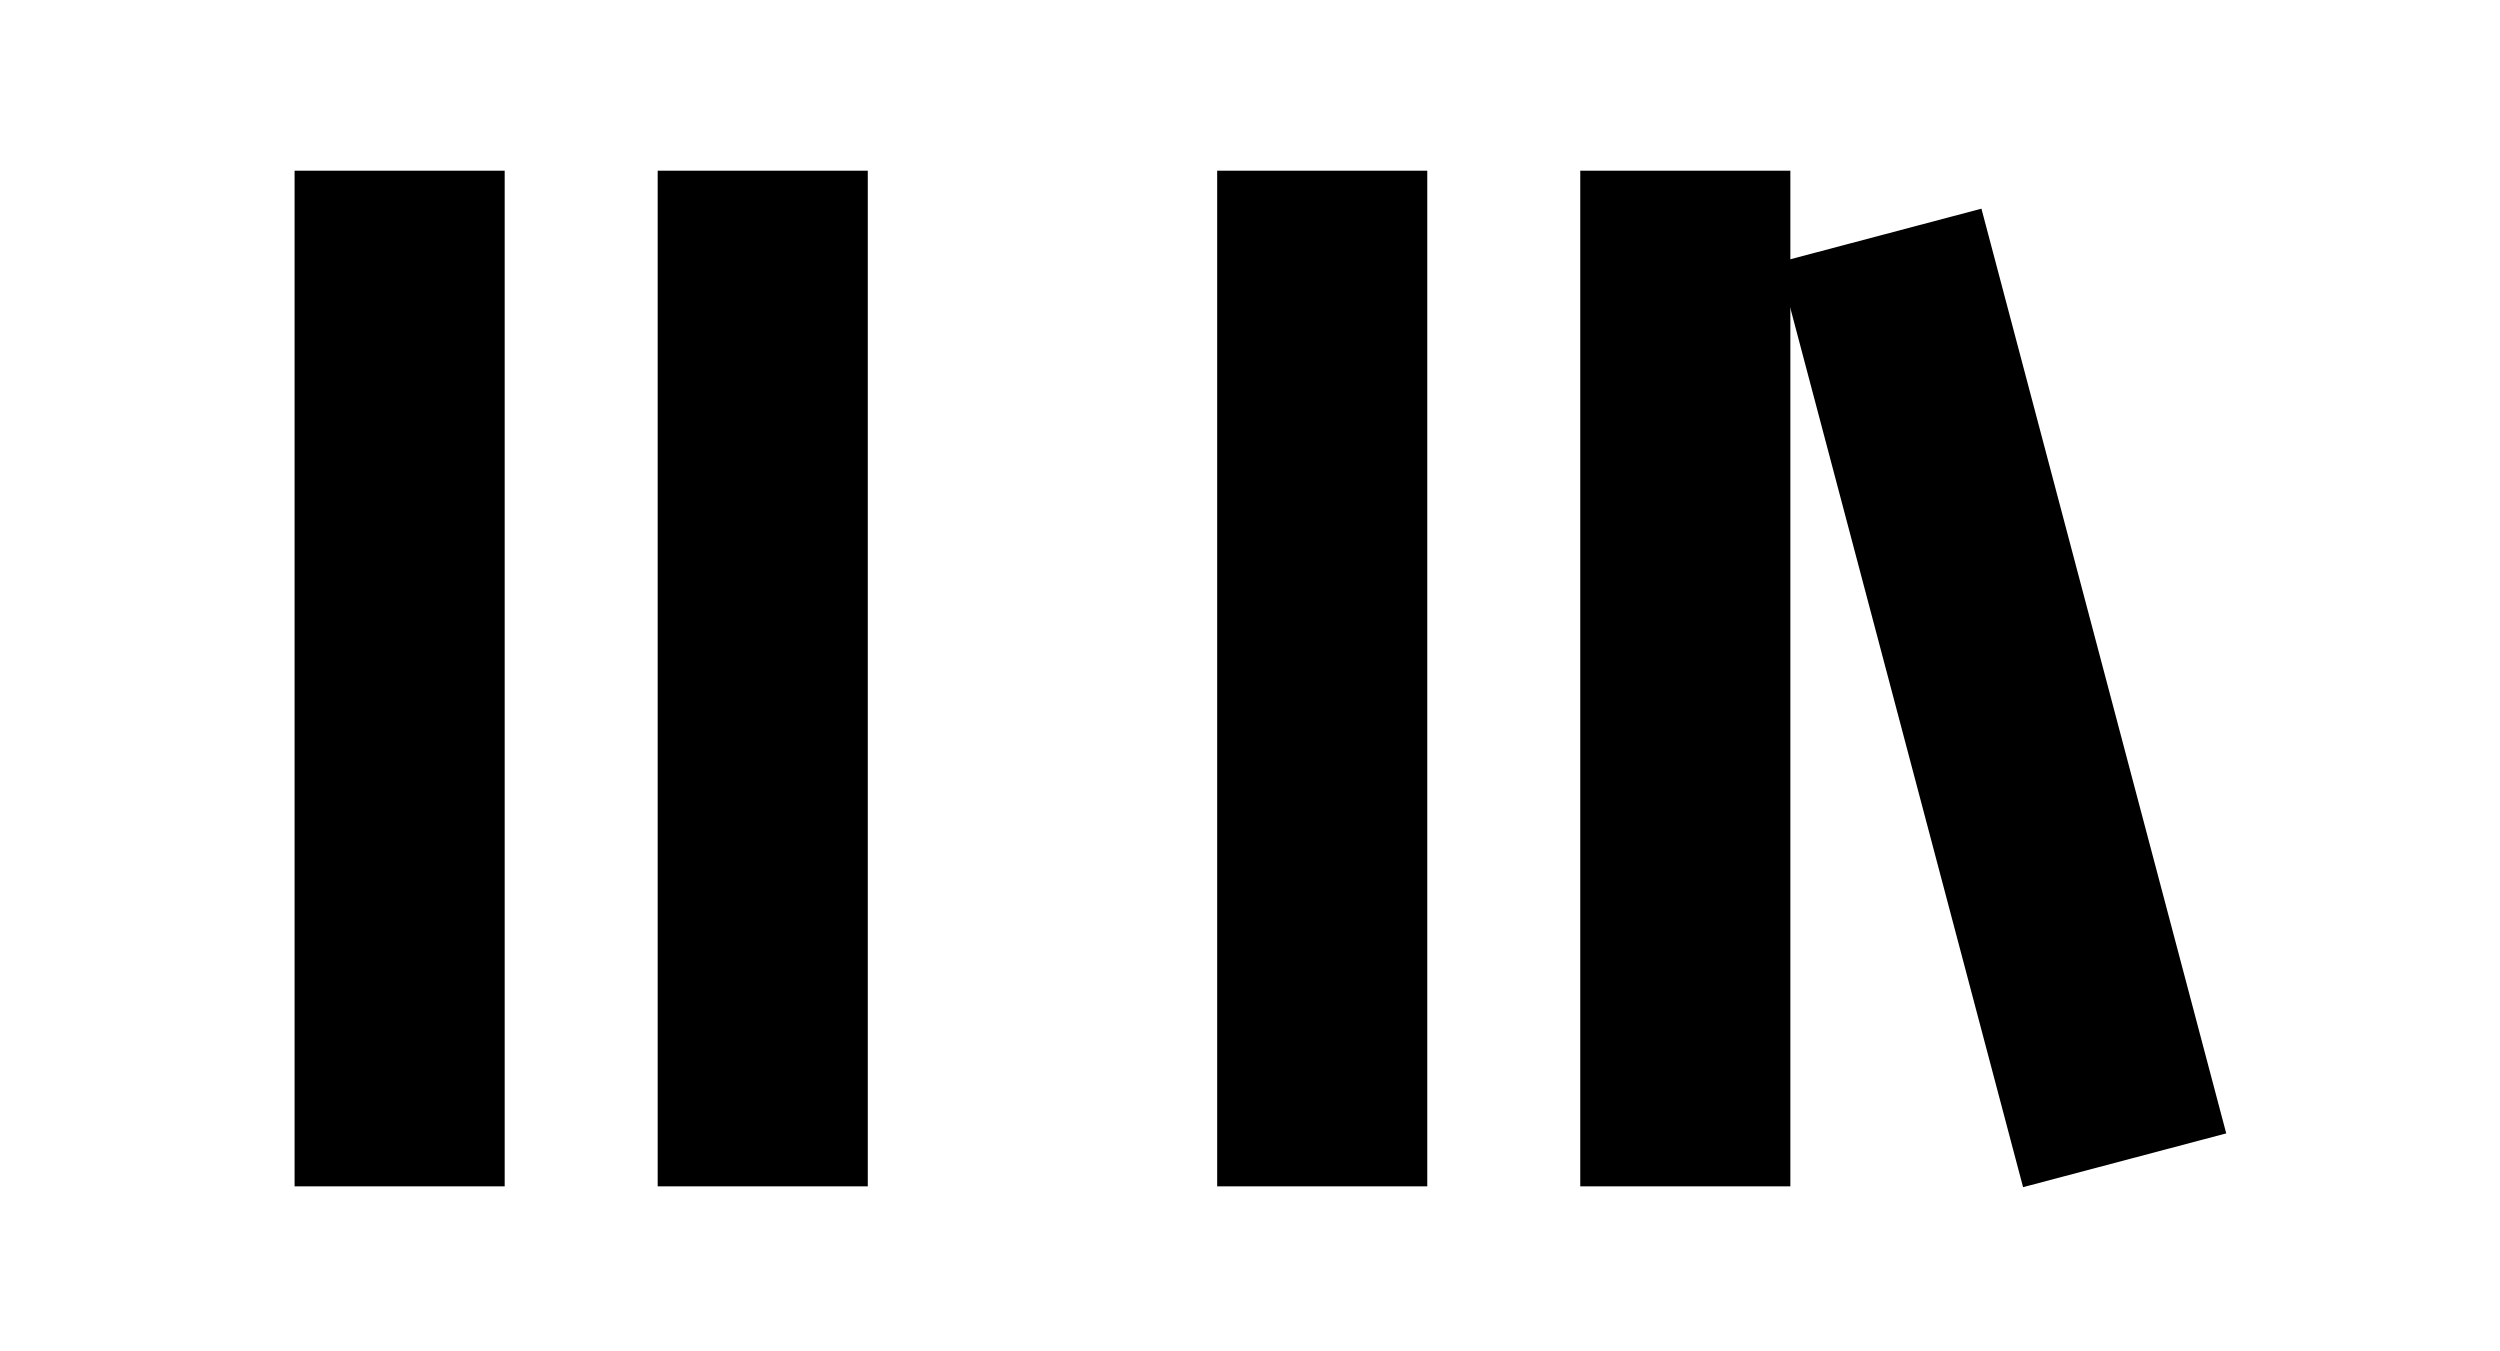 

<svg version="1.1" id="Layer_1" xmlns="http://www.w3.org/2000/svg" xmlns:xlink="http://www.w3.org/1999/xlink" x="0px" y="0px"
	 viewBox="0 0 437.9 236.6" style="enable-background:new 0 0 437.9 236.6;" xml:space="preserve">

<g>
	<rect x="51.6" y="29.9" width="36.8" height="177.9"/>
	<rect x="115.2" y="29.9" width="36.8" height="177.9"/>
	<rect x="213.2" y="29.9" width="36.8" height="177.9"/>
	<rect x="276.8" y="29.9" width="36.8" height="177.9"/>
	<rect x="332.2" y="38.4" transform="matrix(0.967 -0.256 0.256 0.967 -19.586 93.882)" width="36.8" height="167.5"/>
</g>
</svg>
